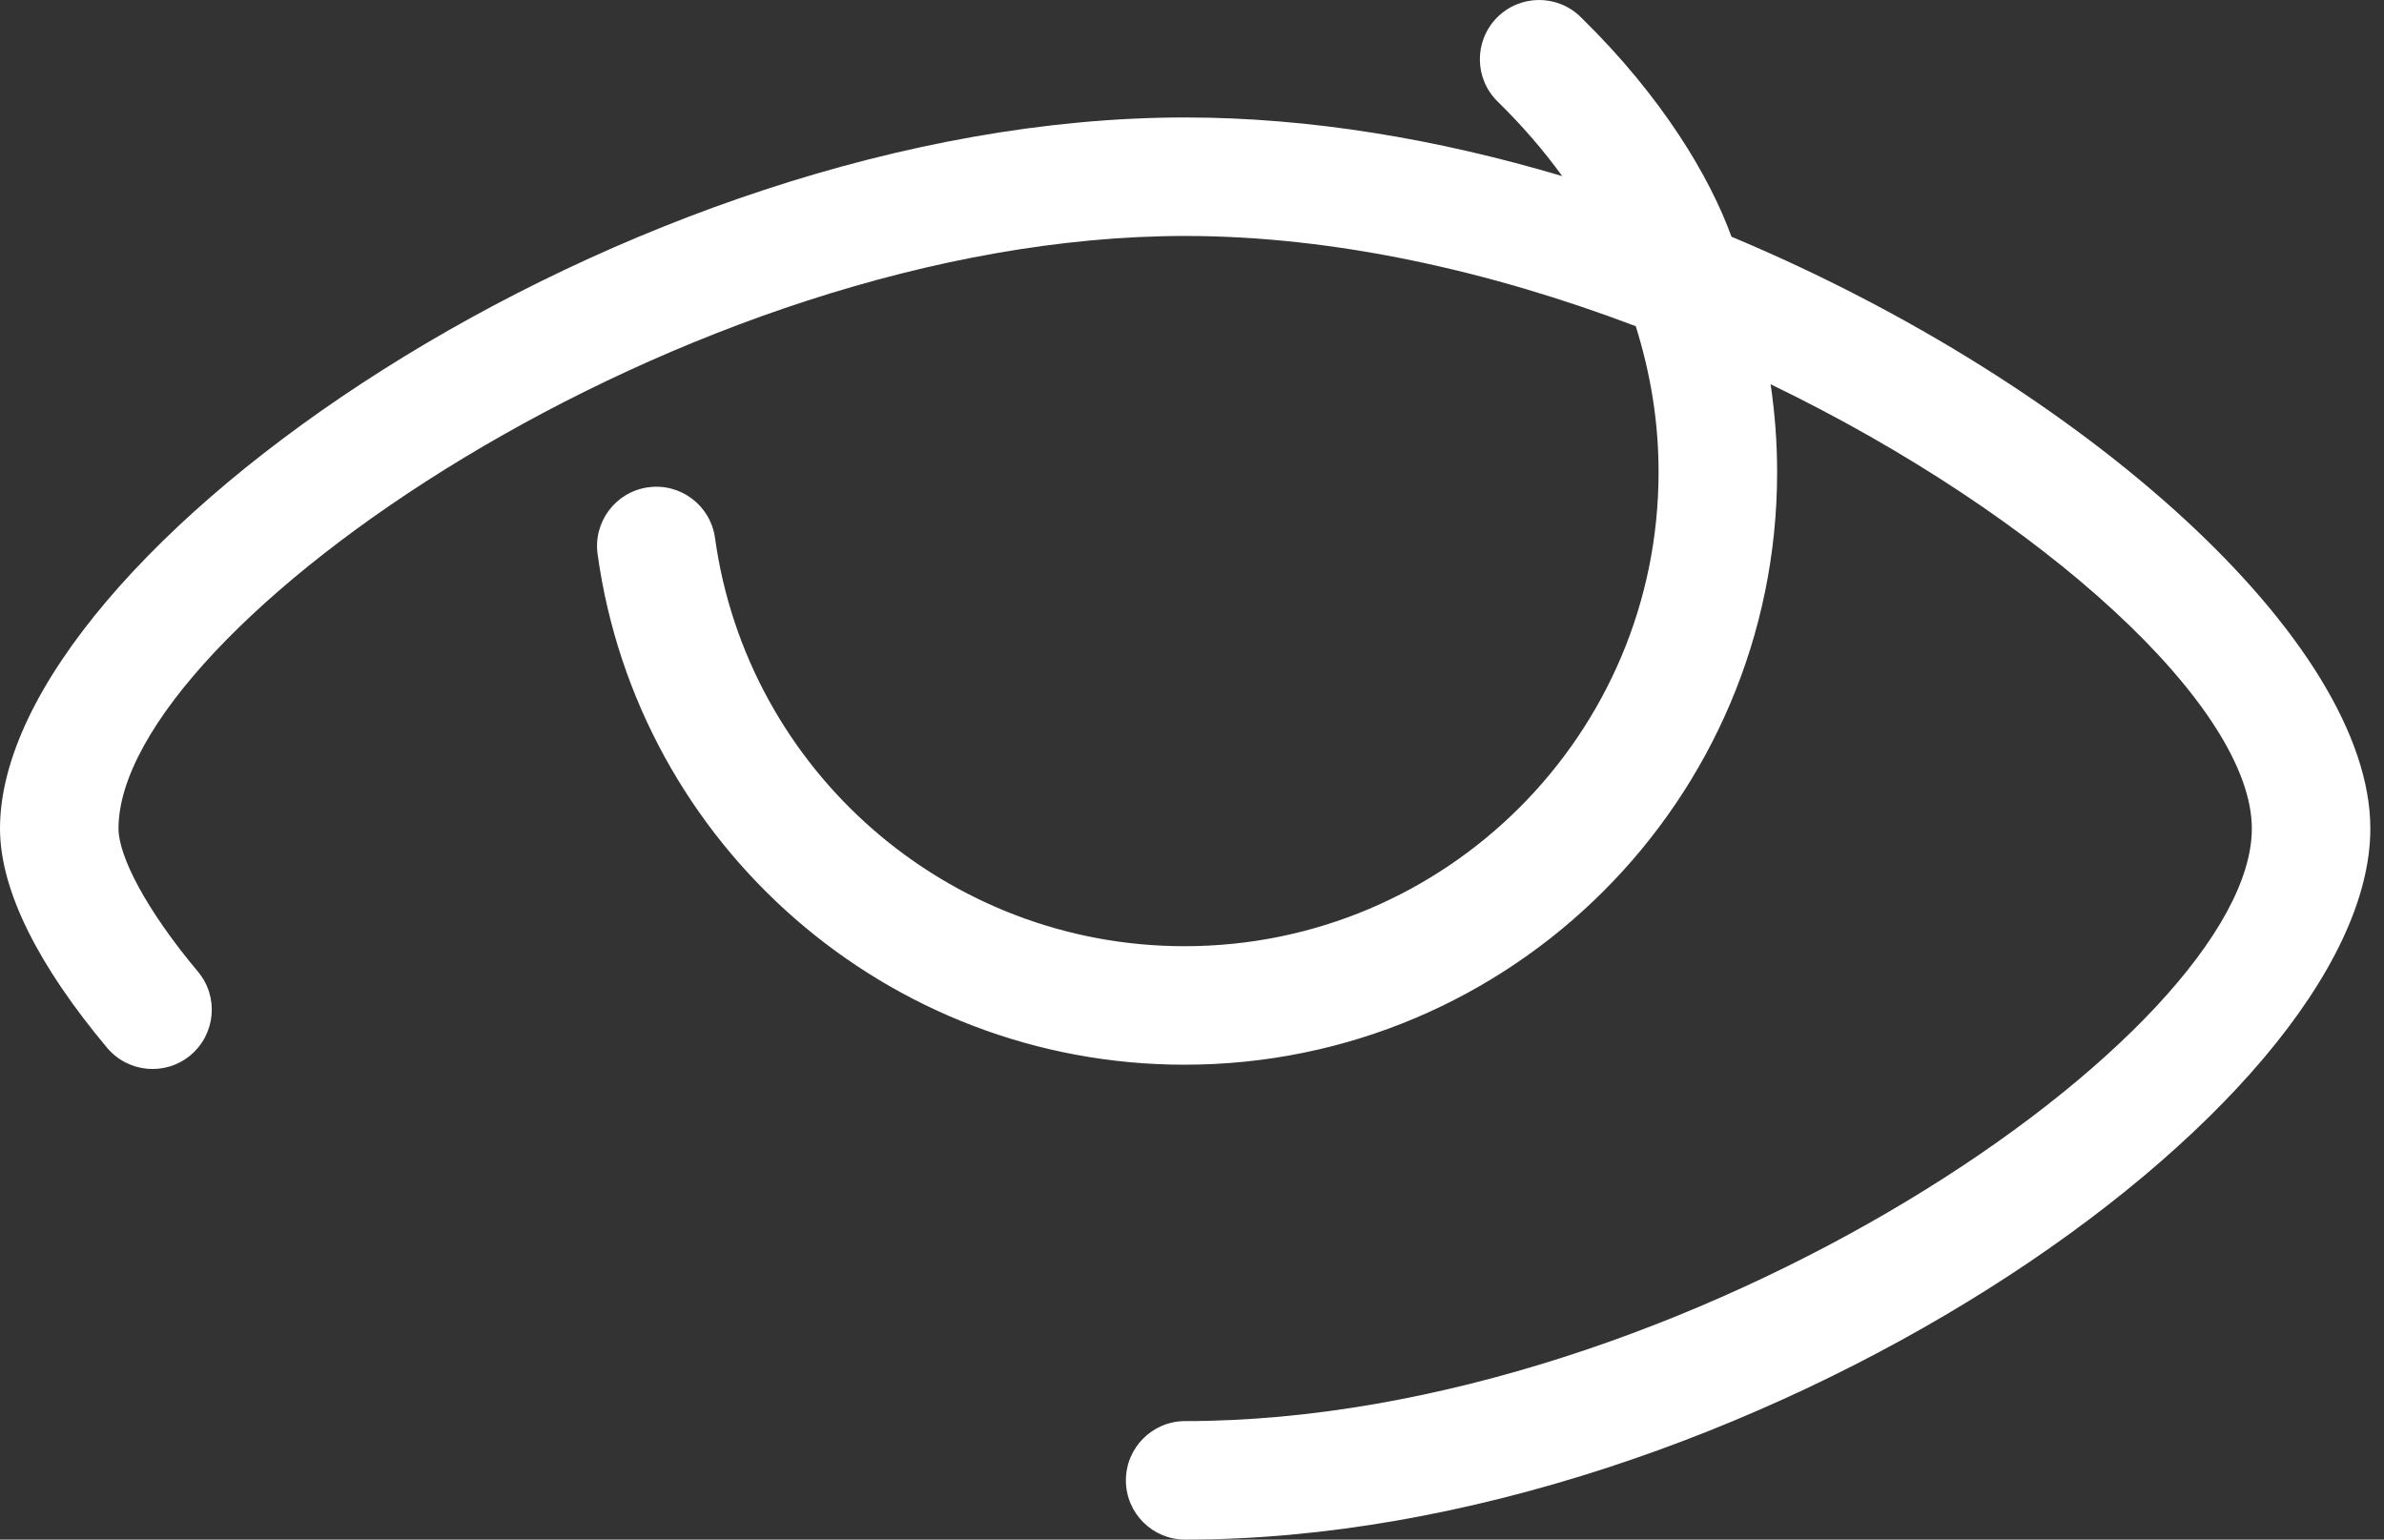 <svg width="48" height="31" viewBox="0 0 48 31" fill="none" xmlns="http://www.w3.org/2000/svg">
<rect x="0" y="0" width="48" height="31" fill="#333333" stroke="none"/>
<path fill-rule="evenodd" clip-rule="evenodd" d="M23.849 21.438C17.876 21.438 12.843 17.02 12.032 11.157C11.942 10.504 12.398 9.902 13.05 9.812C13.703 9.721 14.305 10.177 14.396 10.83C15.044 15.516 19.072 19.052 23.849 19.052C29.12 19.052 33.394 14.778 33.394 9.507C33.394 8.526 33.247 7.568 32.935 6.568C30.018 5.463 26.88 4.751 23.862 4.751C13.802 4.751 2.386 12.667 2.386 16.683C2.386 17.239 2.942 18.319 3.986 19.565C4.409 20.07 4.342 20.822 3.837 21.246C3.332 21.669 2.58 21.602 2.156 21.097C0.785 19.46 0 17.935 0 16.683C0 11.124 12.63 2.365 23.862 2.365C26.375 2.365 28.958 2.803 31.454 3.546C31.086 3.038 30.655 2.535 30.155 2.046C29.684 1.586 29.675 0.831 30.136 0.359C30.596 -0.112 31.351 -0.121 31.823 0.34C33.475 1.954 34.428 3.569 34.862 4.766C42.017 7.762 47.725 12.945 47.725 16.683C47.725 22.323 35.146 31 23.862 31C23.203 31 22.669 30.466 22.669 29.807C22.669 29.148 23.203 28.614 23.862 28.614C33.977 28.614 45.339 20.776 45.339 16.683C45.339 14.256 41.17 10.404 35.65 7.737C35.736 8.319 35.781 8.91 35.781 9.507C35.781 16.096 30.438 21.438 23.849 21.438Z" fill="white"/>
</svg>
